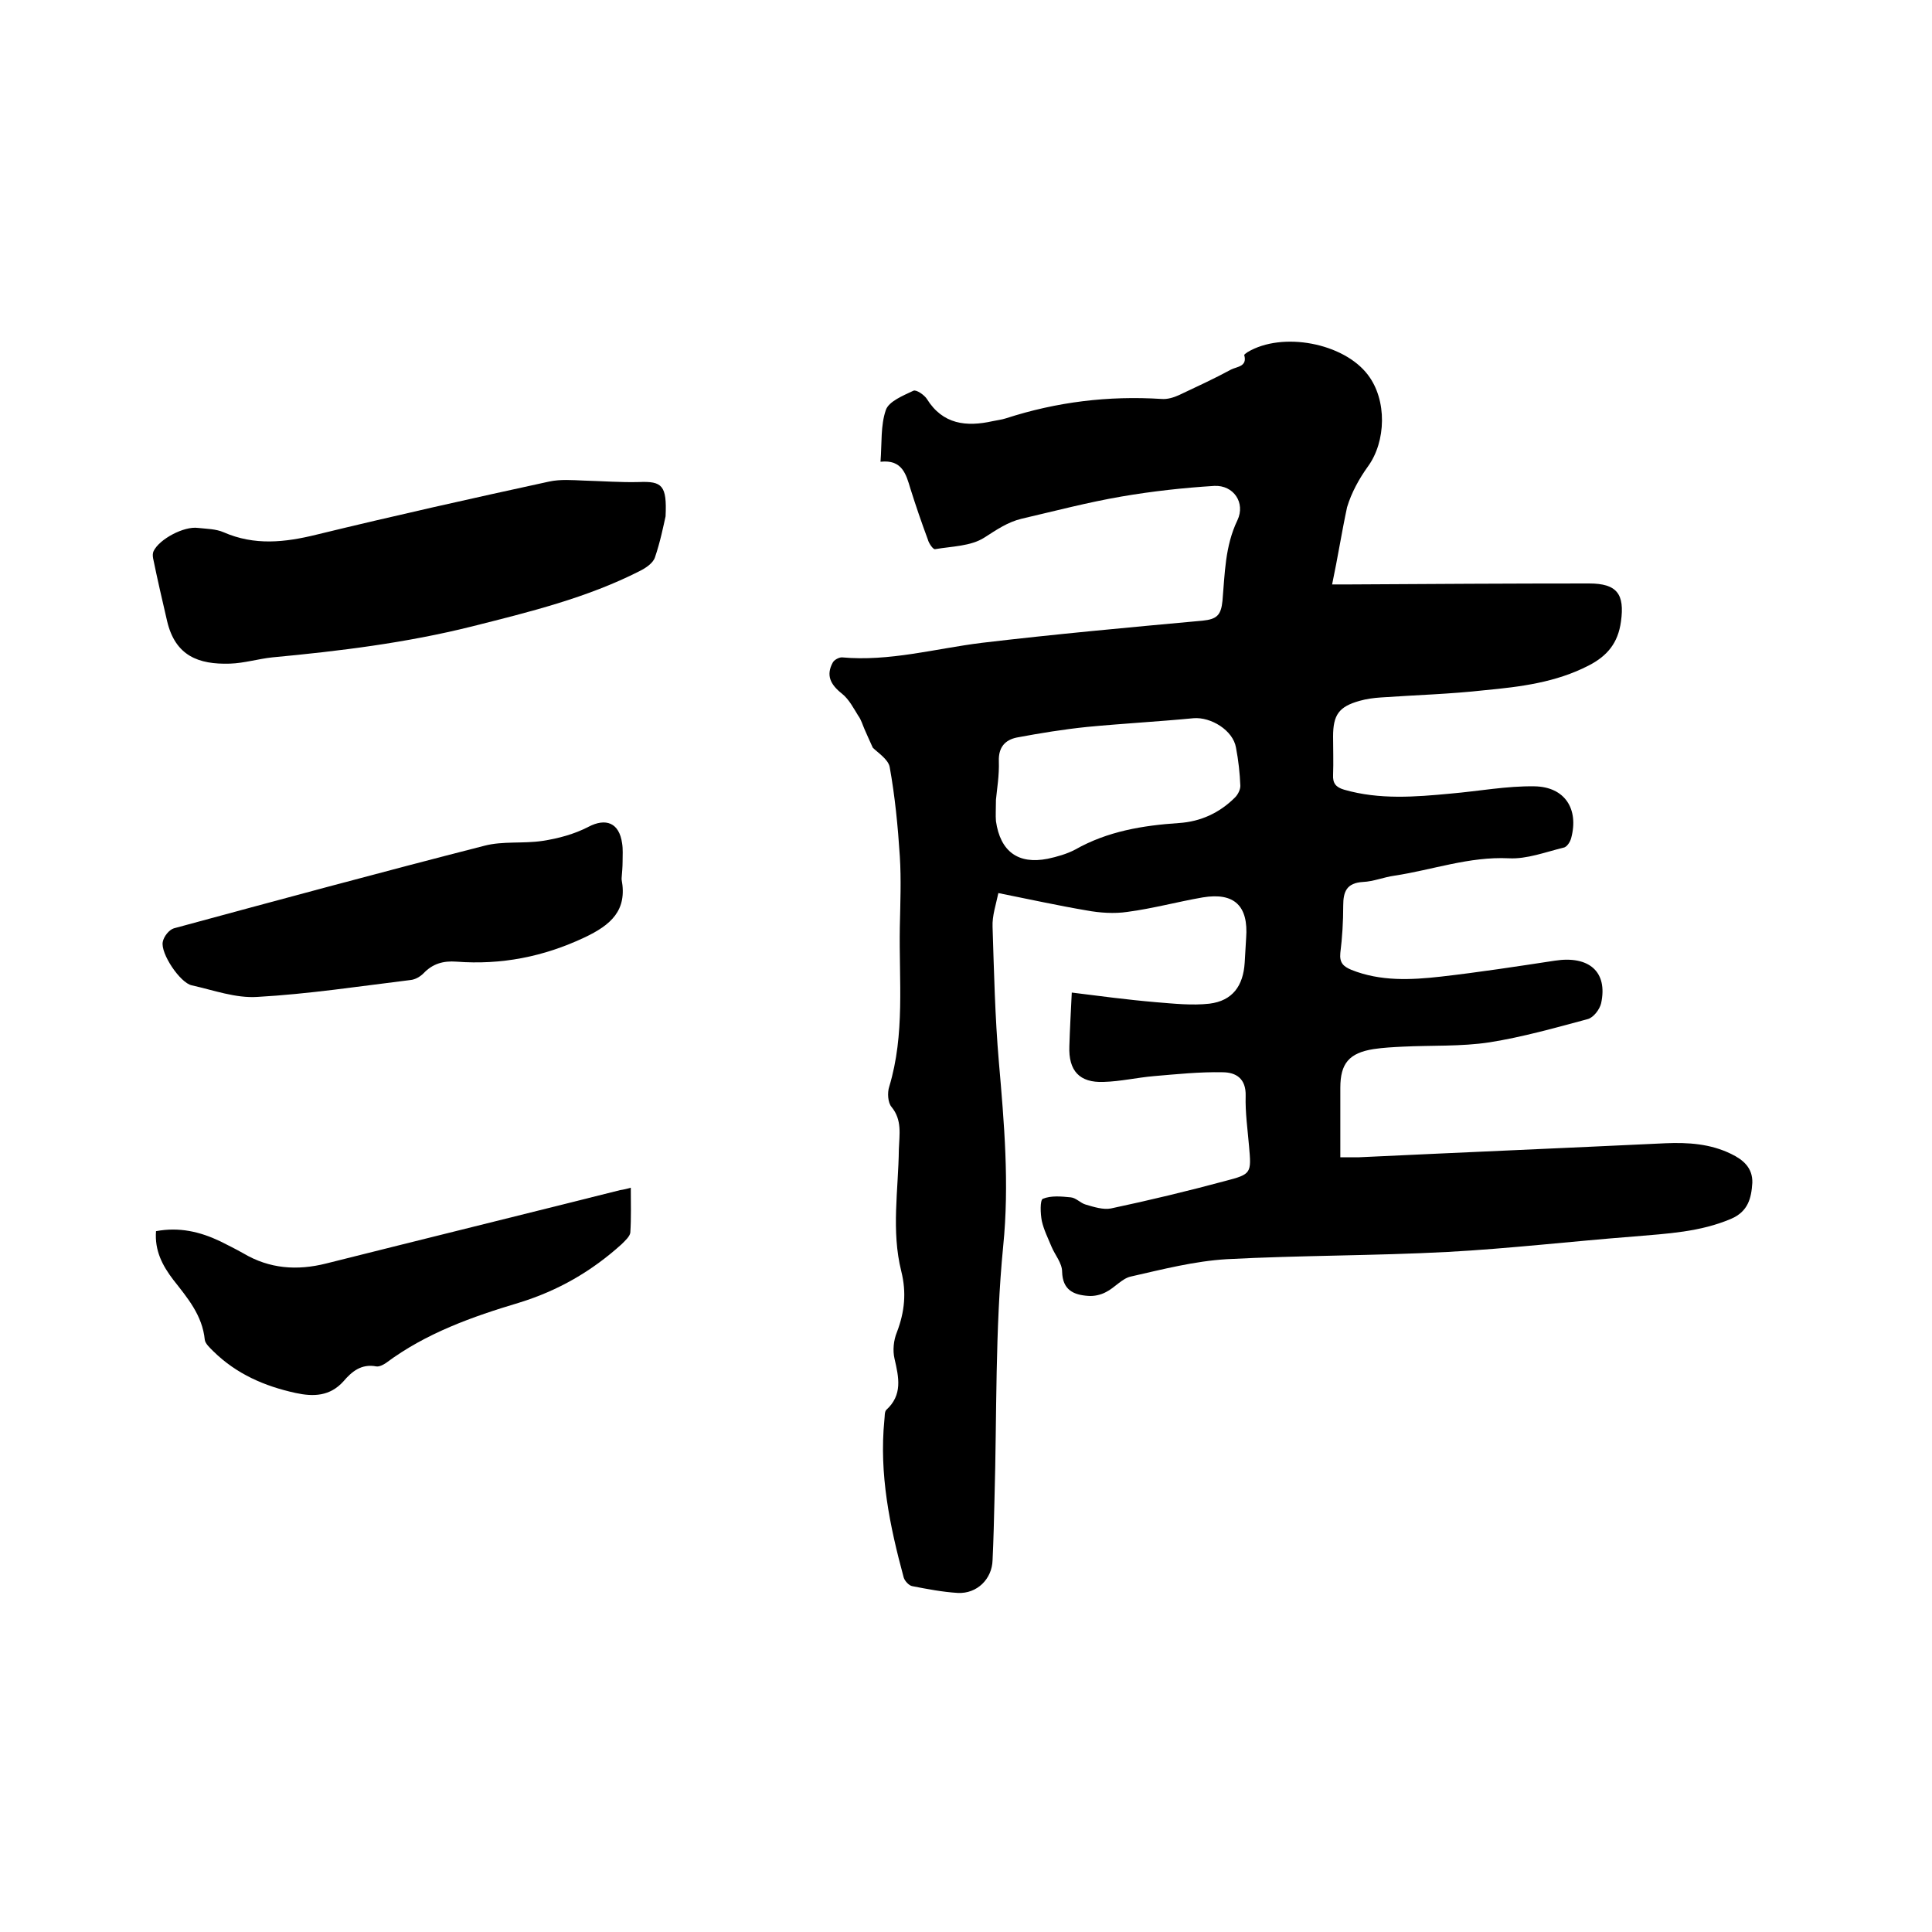 <svg enable-background="new 0 0 400 400" viewBox="0 0 400 400" xmlns="http://www.w3.org/2000/svg"><path d="m275.8 121h3.7c16.5-.1 33-.2 49.5-.2 5.8 0 7.4 2.2 6.6 7.9-.6 4.4-2.8 7.1-6.7 9.1-6.8 3.5-14.1 4.4-21.5 5.1-7.1.8-14.3 1-21.5 1.5-1.5.1-3 .3-4.4.7-4.3 1.2-5.5 2.9-5.5 7.4 0 2.6.1 5.3 0 7.9-.1 1.8.6 2.6 2.3 3.1 7.3 2.1 14.7 1.5 22.1.8 5.8-.5 11.6-1.6 17.3-1.5 6.3.1 9.2 4.7 7.6 10.7-.2.8-.9 1.9-1.6 2-3.7.9-7.6 2.4-11.3 2.2-8.2-.4-15.8 2.4-23.7 3.6-2.2.3-4.3 1.2-6.5 1.3-3.4.2-4.1 2-4.1 4.9 0 3.3-.2 6.6-.6 9.8-.2 2 .6 2.8 2.3 3.5 6 2.4 12.3 2.1 18.5 1.4 7.9-.9 15.7-2.1 23.6-3.3 7.1-1.1 11 2.3 9.6 8.8-.3 1.3-1.6 3-2.8 3.3-6.7 1.8-13.4 3.7-20.3 4.8-5.9.9-12 .6-18 .9-2 .1-4 .2-6 .5-5.1.8-6.9 3-6.9 8v14.4h3.9c21.1-1 42.3-1.9 63.4-2.9 4.7-.2 9.3.1 13.6 2.2 2.5 1.2 4.5 2.9 4.4 6-.2 3.2-.9 5.9-4.3 7.4-6.5 2.8-13.3 3.1-20.2 3.7-12.9 1-25.7 2.5-38.6 3.2-15.2.8-30.5.7-45.7 1.5-6.7.4-13.3 2.1-19.9 3.6-1.8.4-3.3 2.3-5.1 3.2-1.1.6-2.5.9-3.7.8-3-.2-5.3-1.2-5.4-5 0-1.8-1.5-3.5-2.2-5.2s-1.6-3.5-2-5.3c-.3-1.5-.4-4.3.2-4.6 1.7-.7 3.8-.5 5.8-.3 1.1.1 2 1.2 3.1 1.5 1.7.5 3.6 1.1 5.2.8 8-1.7 15.9-3.6 23.7-5.7 5.4-1.4 5.4-1.6 4.9-7.2-.3-3.5-.8-7-.7-10.4.1-3.6-2-4.9-4.8-4.9-4.7-.1-9.5.4-14.2.8-3.5.3-6.9 1.1-10.4 1.2-5 .2-7.3-2.3-7.1-7.4.1-3.5.3-6.9.5-11.1 5.6.7 11.6 1.5 17.5 2 3.7.3 7.4.7 11 .3 4.8-.6 7-3.7 7.3-8.5.1-1.7.2-3.4.3-5.1.5-6.6-2.4-9.5-9-8.4-5.2.9-10.3 2.3-15.6 3-2.7.4-5.7.2-8.4-.3-5.9-1-11.8-2.3-18.3-3.6-.5 2.4-1.3 4.7-1.2 7 .3 9.3.5 18.6 1.3 27.9 1.1 12.7 2.2 25.3.9 38.2-1.7 17.3-1.3 34.9-1.8 52.3-.1 4.2-.2 8.5-.4 12.7-.1 3.9-3.2 7-7.2 6.8-3.2-.2-6.3-.8-9.4-1.4-.7-.1-1.6-1.1-1.8-1.8-2.9-10.7-5.1-21.4-4-32.6.1-.7 0-1.7.4-2.1 3.4-3.1 2.6-6.7 1.7-10.6-.4-1.7-.2-3.8.5-5.5 1.6-4.2 2-8.2.9-12.6-2.1-8.4-.6-16.8-.5-25.3.1-3 .7-6-1.5-8.7-.8-.9-.9-3-.5-4.2 3.3-10.9 2-22 2.2-33.1.1-4.9.3-9.8 0-14.6-.4-6.2-1-12.4-2.1-18.5-.3-1.6-2.5-3-3.5-4-.7-1.5-1.2-2.7-1.7-3.8-.4-.9-.7-2-1.3-2.8-1-1.6-1.9-3.4-3.4-4.6-2.4-1.9-3.3-3.8-1.9-6.4.3-.6 1.3-1.1 1.9-1.1 9.8.9 19.3-1.8 28.9-3 15.2-1.8 30.5-3.2 45.8-4.6 2.9-.3 3.8-1.1 4.1-4.1.5-5.6.5-11.3 3.1-16.7 1.7-3.6-.8-7.3-4.8-7.1-6.4.4-12.8 1.1-19.2 2.2-7 1.2-13.8 3-20.7 4.6-2.9.7-5.2 2.3-7.7 3.9-2.8 1.8-6.7 1.8-10.2 2.4-.4.1-1.3-1.2-1.5-2-1.3-3.5-2.5-7-3.6-10.5-.9-3-1.7-6.1-6.2-5.6.3-3.9 0-7.5 1.1-10.7.6-1.8 3.6-3 5.7-4 .6-.3 2.3.9 2.8 1.7 3.3 5.3 8.2 5.8 13.6 4.6.9-.2 1.9-.3 2.8-.6 10.5-3.4 21.2-4.7 32.2-4 1.2.1 2.5-.3 3.6-.8 3.6-1.7 7.3-3.4 10.8-5.3 1.2-.6 3.4-.6 2.7-3 0-.1.4-.4.7-.6 7.2-4.3 19.9-1.9 24.9 4.7 4 5.2 3.8 13.8 0 19-1.8 2.5-3.4 5.4-4.3 8.4-1.1 5.1-1.9 10.3-3.1 16zm-69.6 44.6c0 1.9-.1 3.2 0 4.4.9 6.3 4.6 9 10.7 7.8 1.9-.4 4-1 5.7-1.9 6.7-3.8 14-5 21.5-5.5 4.5-.3 8.4-2.1 11.6-5.3.6-.6 1.1-1.6 1.1-2.4-.1-2.6-.4-5.3-.9-7.9-.6-3.6-5.2-6.4-8.8-6.1-7.3.7-14.7 1.1-22 1.8-4.9.5-9.8 1.3-14.6 2.2-2.4.5-3.8 2-3.7 4.9.1 3-.4 5.8-.6 8z"/><path d="m137.8 106.9c-.4 1.8-1.1 5.3-2.2 8.5-.4 1.2-1.9 2.2-3.1 2.8-11 5.6-22.9 8.5-34.8 11.5-13.6 3.4-27.4 5.1-41.3 6.4-2.9.3-5.8 1.2-8.8 1.3-6.5.2-11.3-1.6-13-8.8-1-4.3-2-8.6-2.9-13-.1-.5-.1-1.1.1-1.5 1.2-2.5 6.3-5.2 9.2-4.8 1.8.2 3.7.2 5.3.9 6.4 2.8 12.7 2.1 19.2.5 16-3.9 32.1-7.5 48.2-11 2.3-.5 4.8-.3 7.2-.2 3.8.1 7.6.4 11.4.3 4.8-.2 5.8.7 5.5 7.1z"/><path d="m128.7 181.8v.3c1.2 6.4-2.2 9.4-7.7 12-8.5 4-17.2 5.7-26.5 5-2.7-.2-4.9.4-6.8 2.4-.7.7-1.7 1.3-2.7 1.4-10.6 1.3-21.1 2.9-31.7 3.5-4.5.3-9.1-1.4-13.6-2.4-2.4-.5-6.5-6.6-6-9 .2-1.1 1.3-2.5 2.3-2.8 21.4-5.8 42.8-11.6 64.3-17.1 3.8-1 8-.4 12-1 3.3-.5 6.6-1.4 9.5-2.9 3.6-1.9 6.4-.9 7 3.4.2 1.2.1 2.5.1 3.8 0 1-.1 2.2-.2 3.4z"/><path d="m32.3 254.9c4.8-.9 9.1.1 13.3 2.1 1.6.8 3.2 1.6 4.8 2.5 5.4 3.2 11.1 3.6 17.1 2.1 20.3-5.1 40.6-10.1 60.9-15.2.6-.1 1.2-.2 2.2-.5 0 3.2.1 6.3-.1 9.3-.1.8-1.1 1.7-1.8 2.4-6.2 5.6-13.1 9.6-21.2 12.1-9.7 2.9-19.3 6.3-27.6 12.5-.6.4-1.4.8-2 .7-3.1-.6-5.1 1.1-6.8 3.1-2.8 3.1-6.2 3.2-9.9 2.4-6.4-1.4-12.2-3.9-17-8.6-.7-.7-1.7-1.6-1.8-2.4-.5-5.1-3.6-8.7-6.5-12.4-2.3-3-3.9-6.1-3.6-10.1z"/></svg>